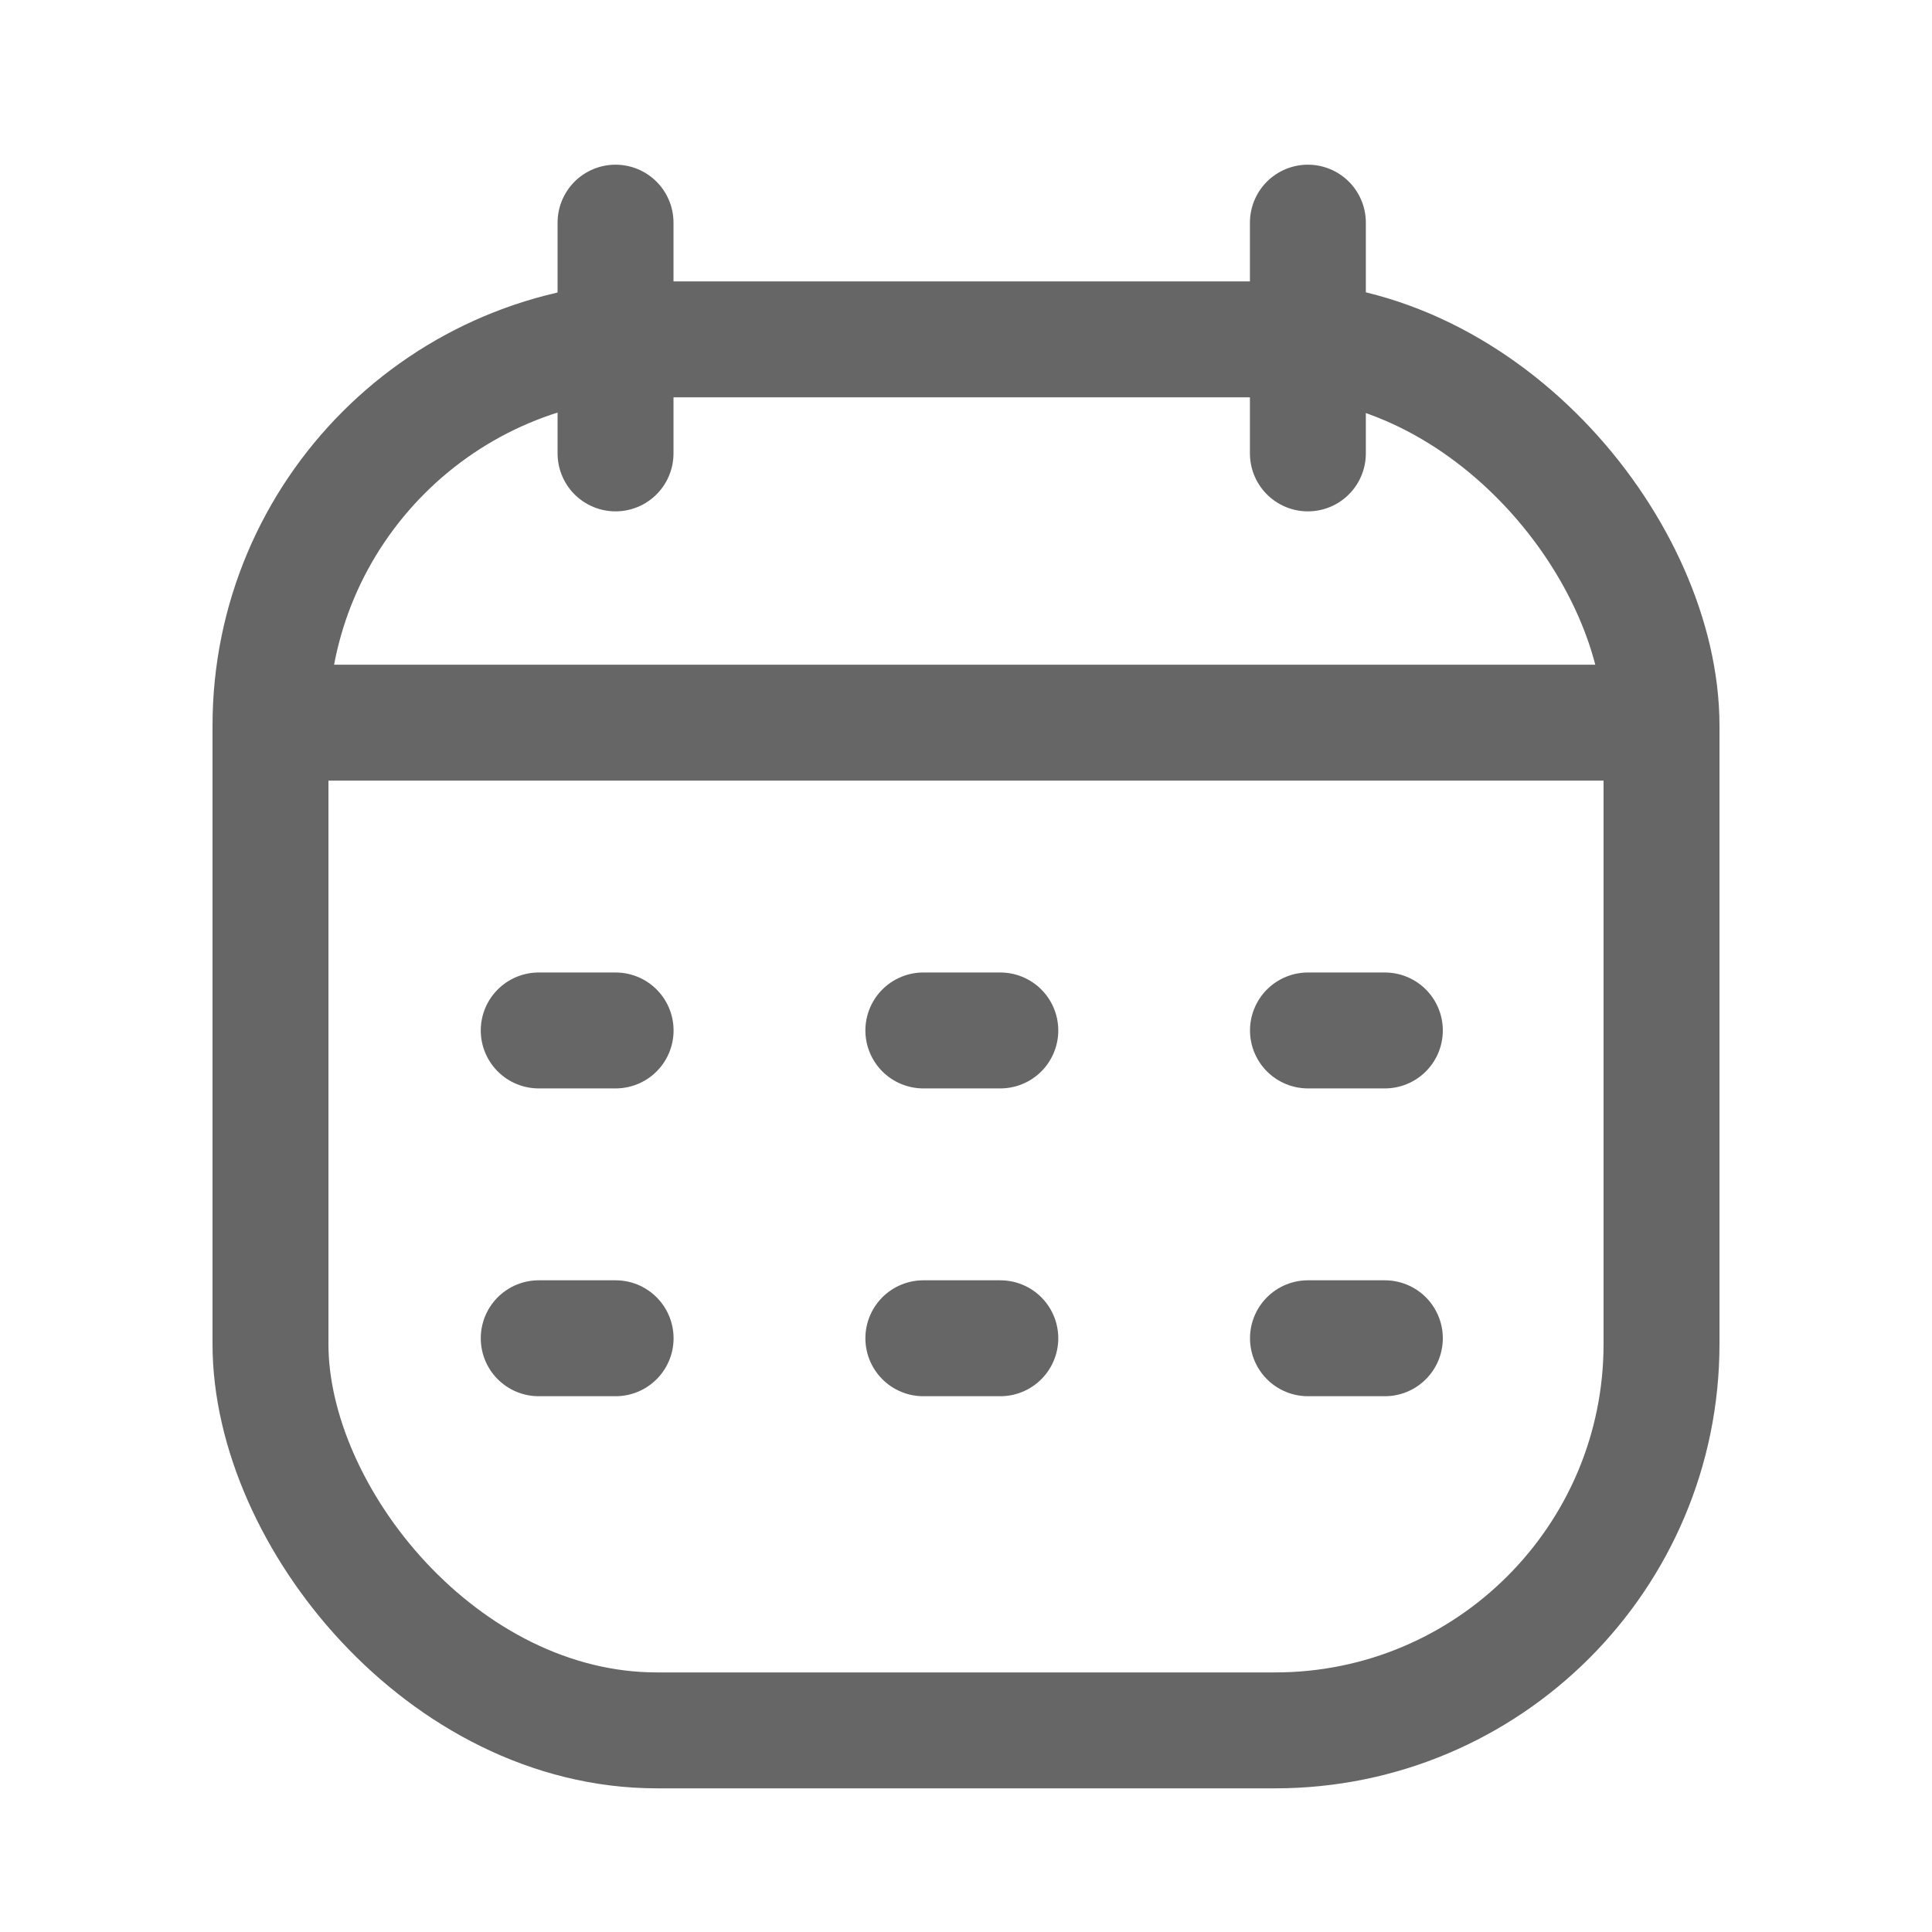 <svg width="25" height="25" viewBox="0 0 25 25" fill="none" xmlns="http://www.w3.org/2000/svg">
<rect x="3.5" y="4.391" width="18" height="18" rx="5" stroke="#666666" stroke-width="1.5"/>
<path d="M3.486 9.351H21.404" stroke="#666666" stroke-width="1.5" stroke-linejoin="round"/>
<path d="M16.924 2.881L16.924 5.867" stroke="#666666" stroke-width="1.5" stroke-linecap="round" stroke-linejoin="round"/>
<path d="M7.965 2.881L7.965 5.867" stroke="#666666" stroke-width="1.5" stroke-linecap="round" stroke-linejoin="round"/>
<path d="M6.971 13.334H7.966" stroke="#666666" stroke-width="1.5" stroke-linecap="round" stroke-linejoin="round"/>
<path d="M11.948 13.334H12.944" stroke="#666666" stroke-width="1.5" stroke-linecap="round" stroke-linejoin="round"/>
<path d="M16.925 13.334H17.92" stroke="#666666" stroke-width="1.5" stroke-linecap="round" stroke-linejoin="round"/>
<path d="M6.971 17.317H7.966" stroke="#666666" stroke-width="1.5" stroke-linecap="round" stroke-linejoin="round"/>
<path d="M11.948 17.317H12.944" stroke="#666666" stroke-width="1.5" stroke-linecap="round" stroke-linejoin="round"/>
<path d="M16.925 17.317H17.92" stroke="#666666" stroke-width="1.5" stroke-linecap="round" stroke-linejoin="round"/>
</svg>
